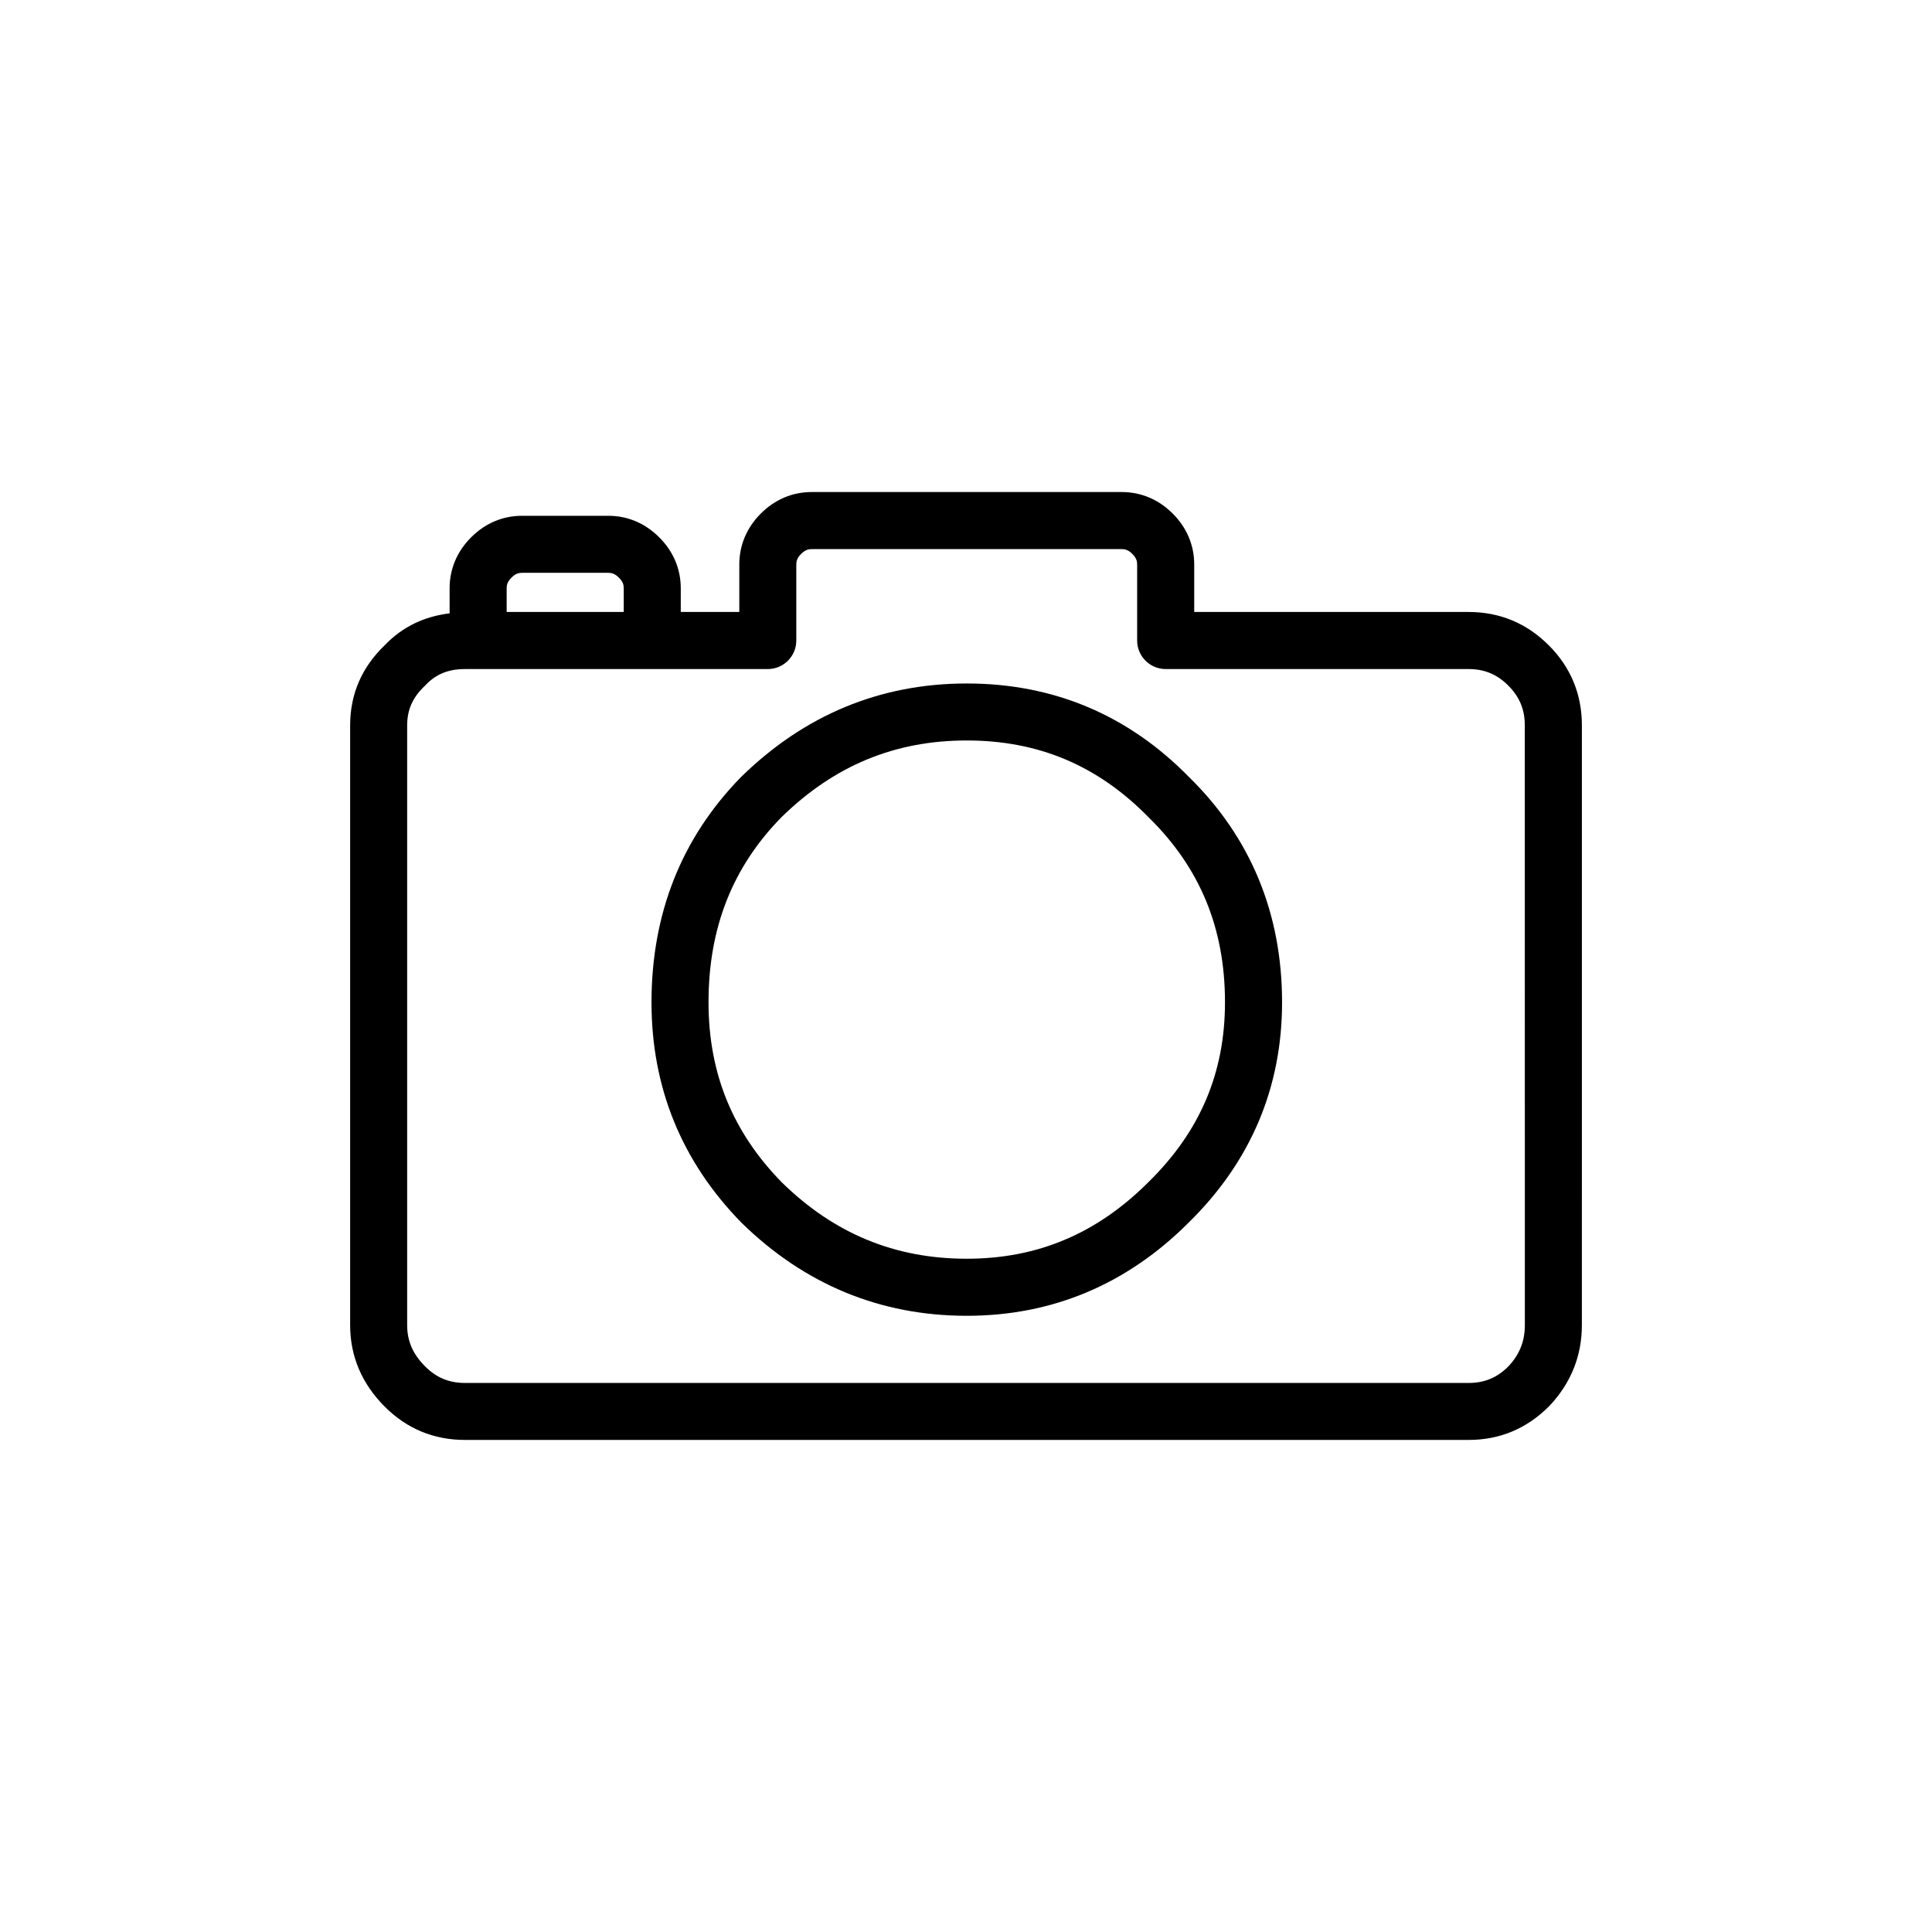 <?xml version="1.0" encoding="UTF-8"?>
<!-- Uploaded to: SVG Repo, www.svgrepo.com, Generator: SVG Repo Mixer Tools -->
<svg fill="#000000" width="800px" height="800px" version="1.1" viewBox="144 144 512 512" xmlns="http://www.w3.org/2000/svg">
 <g>
  <path d="m554.41 314.98c-5.844-5.84-12.992-8.801-21.242-8.801h-72.688v-12.594c0-5.098-1.969-9.766-5.707-13.492-3.727-3.727-8.395-5.699-13.48-5.699h-82.184c-5.09 0-9.75 1.969-13.488 5.703-3.727 3.723-5.699 8.387-5.699 13.488v12.594h-15.512v-6.297c0-5.098-1.977-9.766-5.699-13.473-3.723-3.738-8.387-5.719-13.488-5.719h-22.879c-5.106 0-9.77 1.98-13.488 5.707-3.734 3.727-5.703 8.395-5.703 13.48v6.664c-6.723 0.816-12.52 3.566-17.18 8.438-6.09 5.836-9.18 12.977-9.18 21.234v158.96c0 8.246 3.09 15.527 9.184 21.617 5.84 5.844 12.988 8.805 21.246 8.805h265.95c8.258 0 15.406-2.961 21.387-8.957 5.75-6.074 8.652-13.301 8.652-21.469l0.004-158.95c0-8.242-2.957-15.395-8.801-21.242zm-274.86-17.906c1.109-1.113 1.996-1.27 2.793-1.27h22.879c0.789 0 1.672 0.156 2.801 1.289 1.059 1.055 1.273 1.875 1.273 2.785v6.297h-31.023v-6.297c-0.008-0.785 0.148-1.672 1.277-2.805zm268.55 198.11c0 4.297-1.438 7.824-4.375 10.934-2.984 2.988-6.332 4.379-10.551 4.379l-265.95-0.004c-4.219 0-7.57-1.391-10.559-4.379-3.25-3.25-4.762-6.723-4.762-10.934v-158.95c0-4.121 1.465-7.43 4.609-10.398 0.105-0.105 0.211-0.207 0.309-0.312 2.711-2.871 6.016-4.211 10.398-4.211h80.25c4.172 0 7.559-3.387 7.559-7.559v-20.152c0-0.789 0.156-1.684 1.27-2.797 1.129-1.129 2.016-1.281 2.805-1.281h82.18c0.785 0 1.672 0.152 2.801 1.273 1.117 1.117 1.273 2.004 1.273 2.801v20.152c0 4.172 3.387 7.559 7.559 7.559h80.25c4.207 0 7.562 1.391 10.543 4.375 2.992 2.992 4.379 6.348 4.379 10.555z"/>
  <path d="m400.2 325.13c-22.898 0-42.984 8.305-59.816 24.789-15.742 16.082-23.73 36.168-23.73 59.703 0 22.59 7.984 42.203 23.844 58.41 16.711 16.367 36.797 24.668 59.707 24.668 22.625 0 42.422-8.316 58.766-24.668 16.445-16.113 24.789-35.766 24.789-58.41 0-23.582-8.344-43.711-24.668-59.703-16.117-16.453-35.922-24.789-58.891-24.789zm48.141 132.15c-13.66 13.66-29.402 20.297-48.141 20.297-19.078 0-35.145-6.66-49.016-20.242-13.07-13.352-19.418-28.965-19.418-47.727 0-19.711 6.352-35.785 19.305-49.016 13.984-13.699 30.059-20.359 49.125-20.359 19.008 0 34.738 6.621 48.188 20.359 13.621 13.336 20.25 29.371 20.25 49.016 0.004 18.699-6.617 34.27-20.293 47.672z"/>
 </g>
</svg>